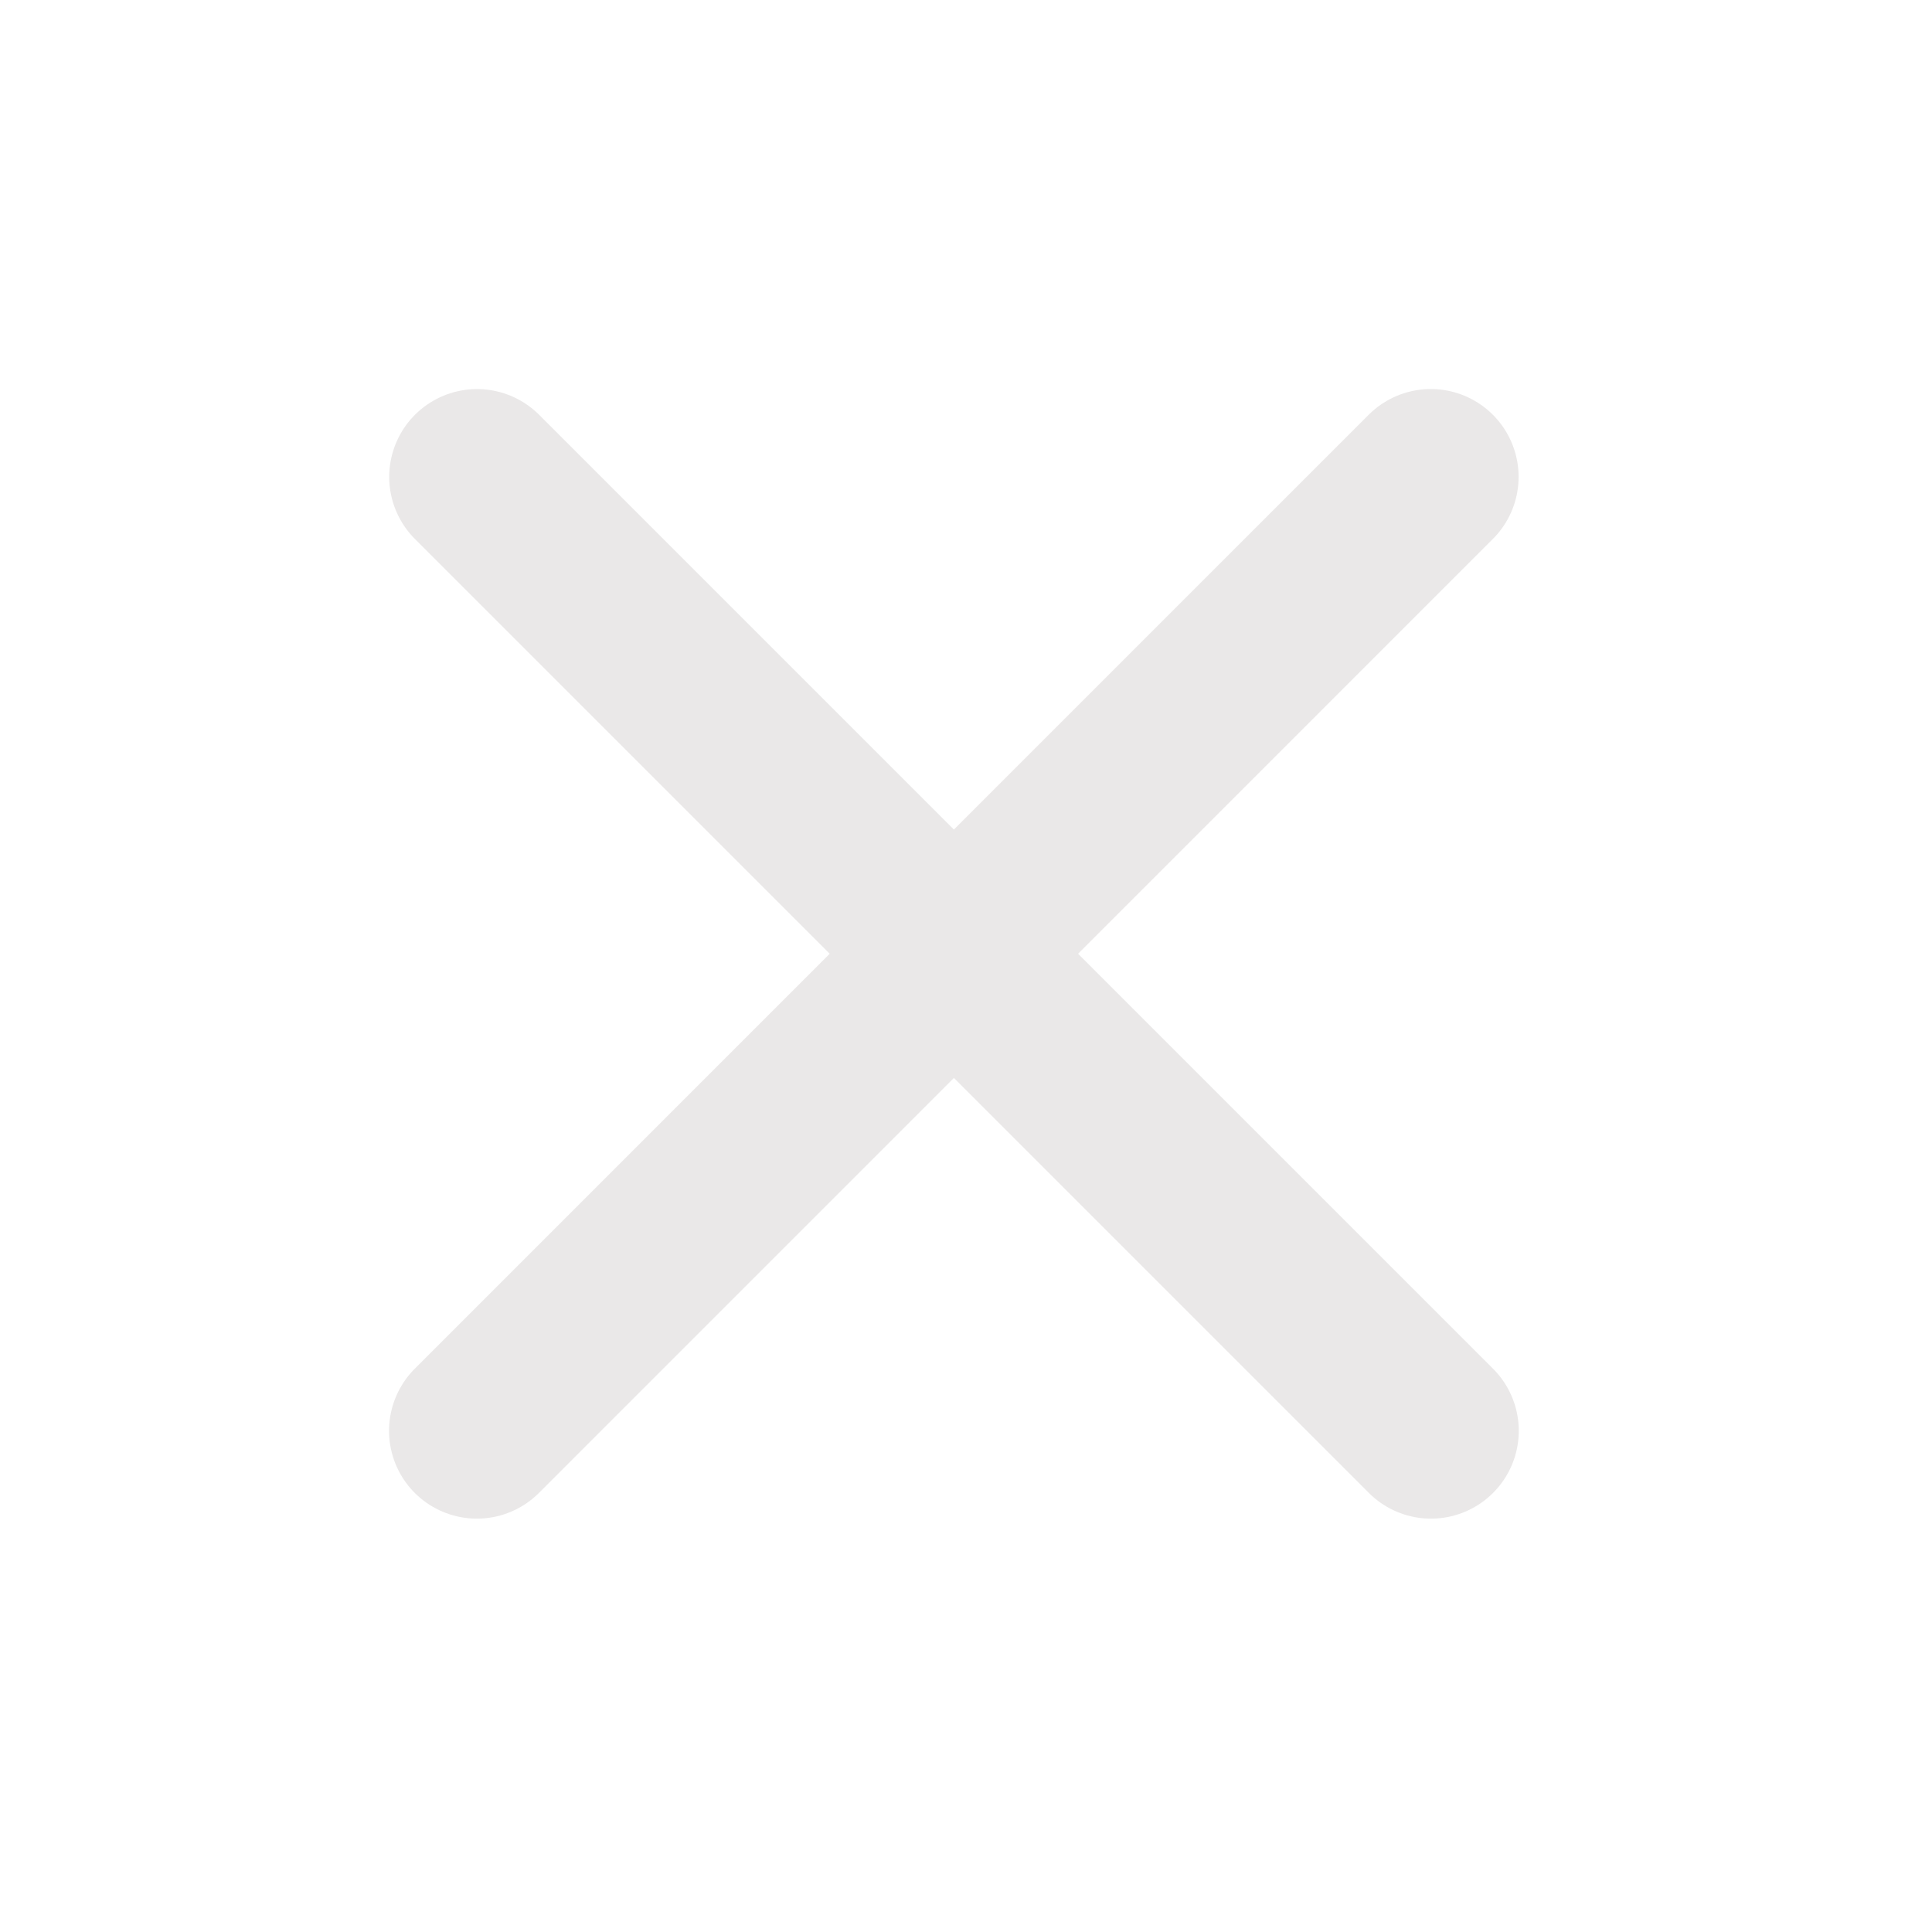 <svg width="44" height="44" viewBox="0 0 44 44" fill="none" xmlns="http://www.w3.org/2000/svg">
<path d="M32.585 10.86L10.86 32.586" stroke="#EAE8E8" stroke-width="4" stroke-linecap="round"/>
<path d="M32.589 32.586L10.864 10.861" stroke="#EAE8E8" stroke-width="4" stroke-linecap="round"/>
</svg>
